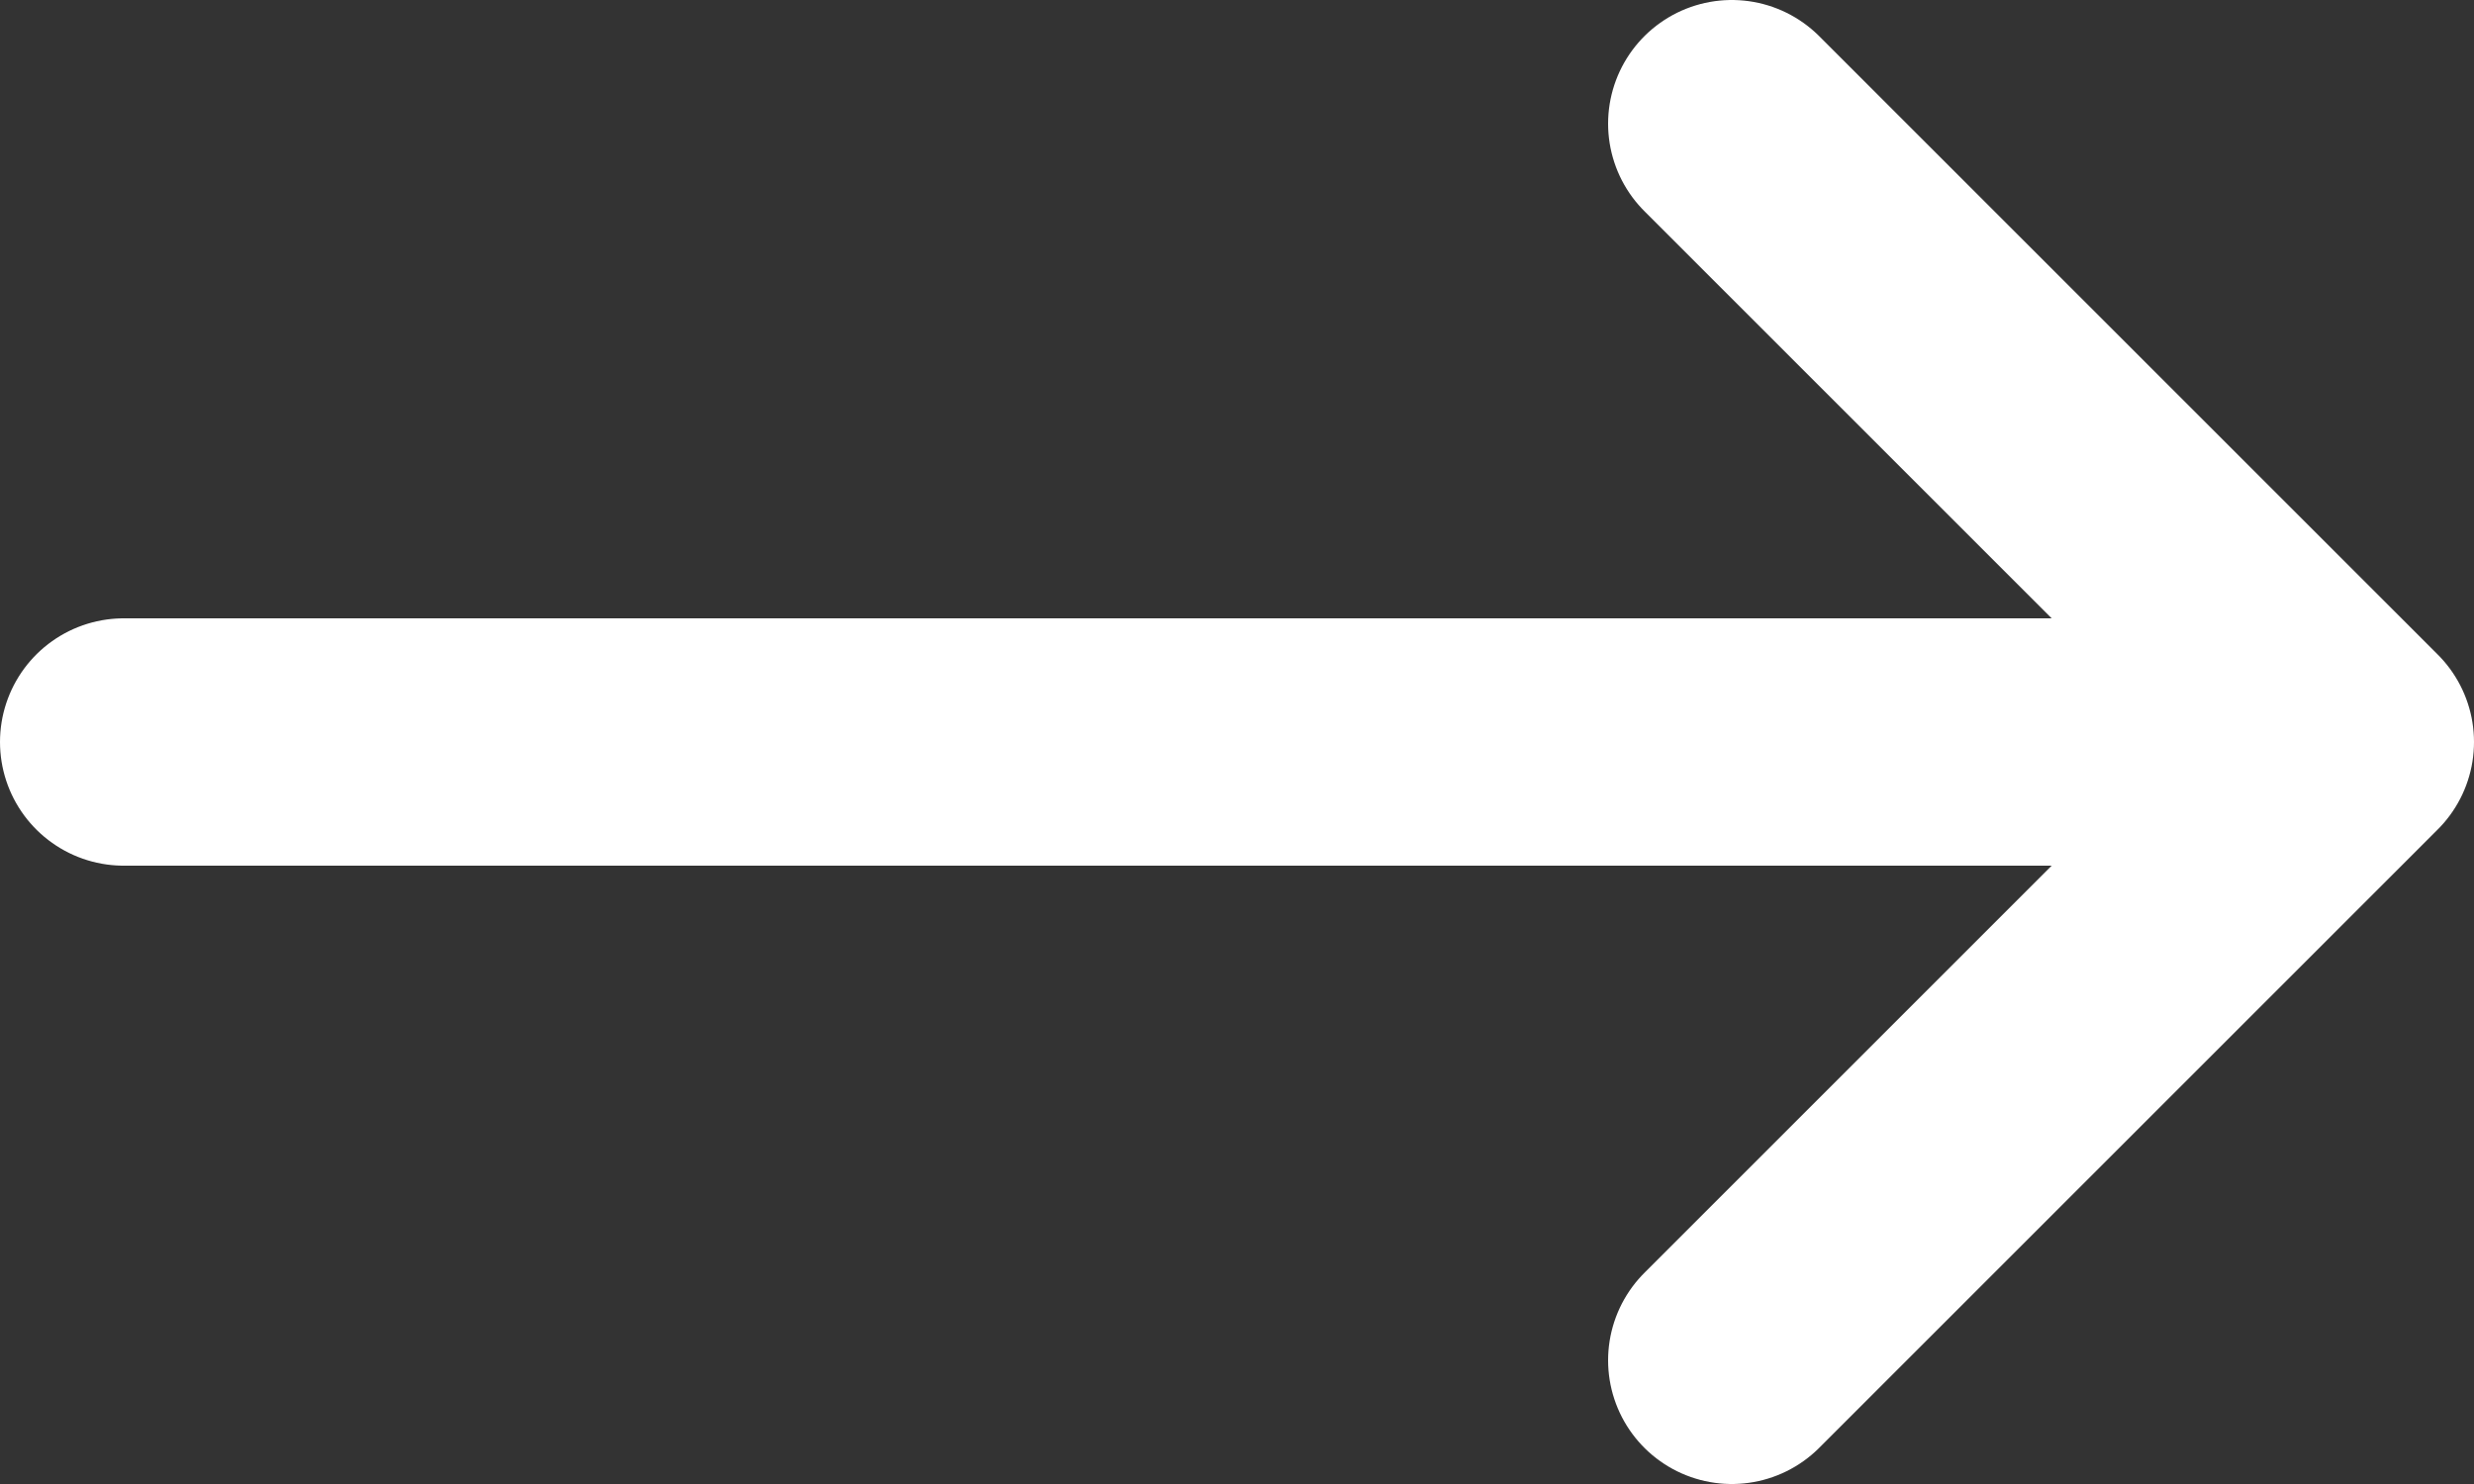 <?xml version="1.0" encoding="UTF-8"?> <svg xmlns="http://www.w3.org/2000/svg" width="20" height="12" viewBox="0 0 20 12" fill="none"><rect x="0" y="0" width="20" height="12" fill="#333333" stroke="none"/><path d="M1 6H19M19 6L14 1M19 6L14 11" stroke="white" stroke-width="2" stroke-linecap="round" stroke-linejoin="round"></path></svg> 